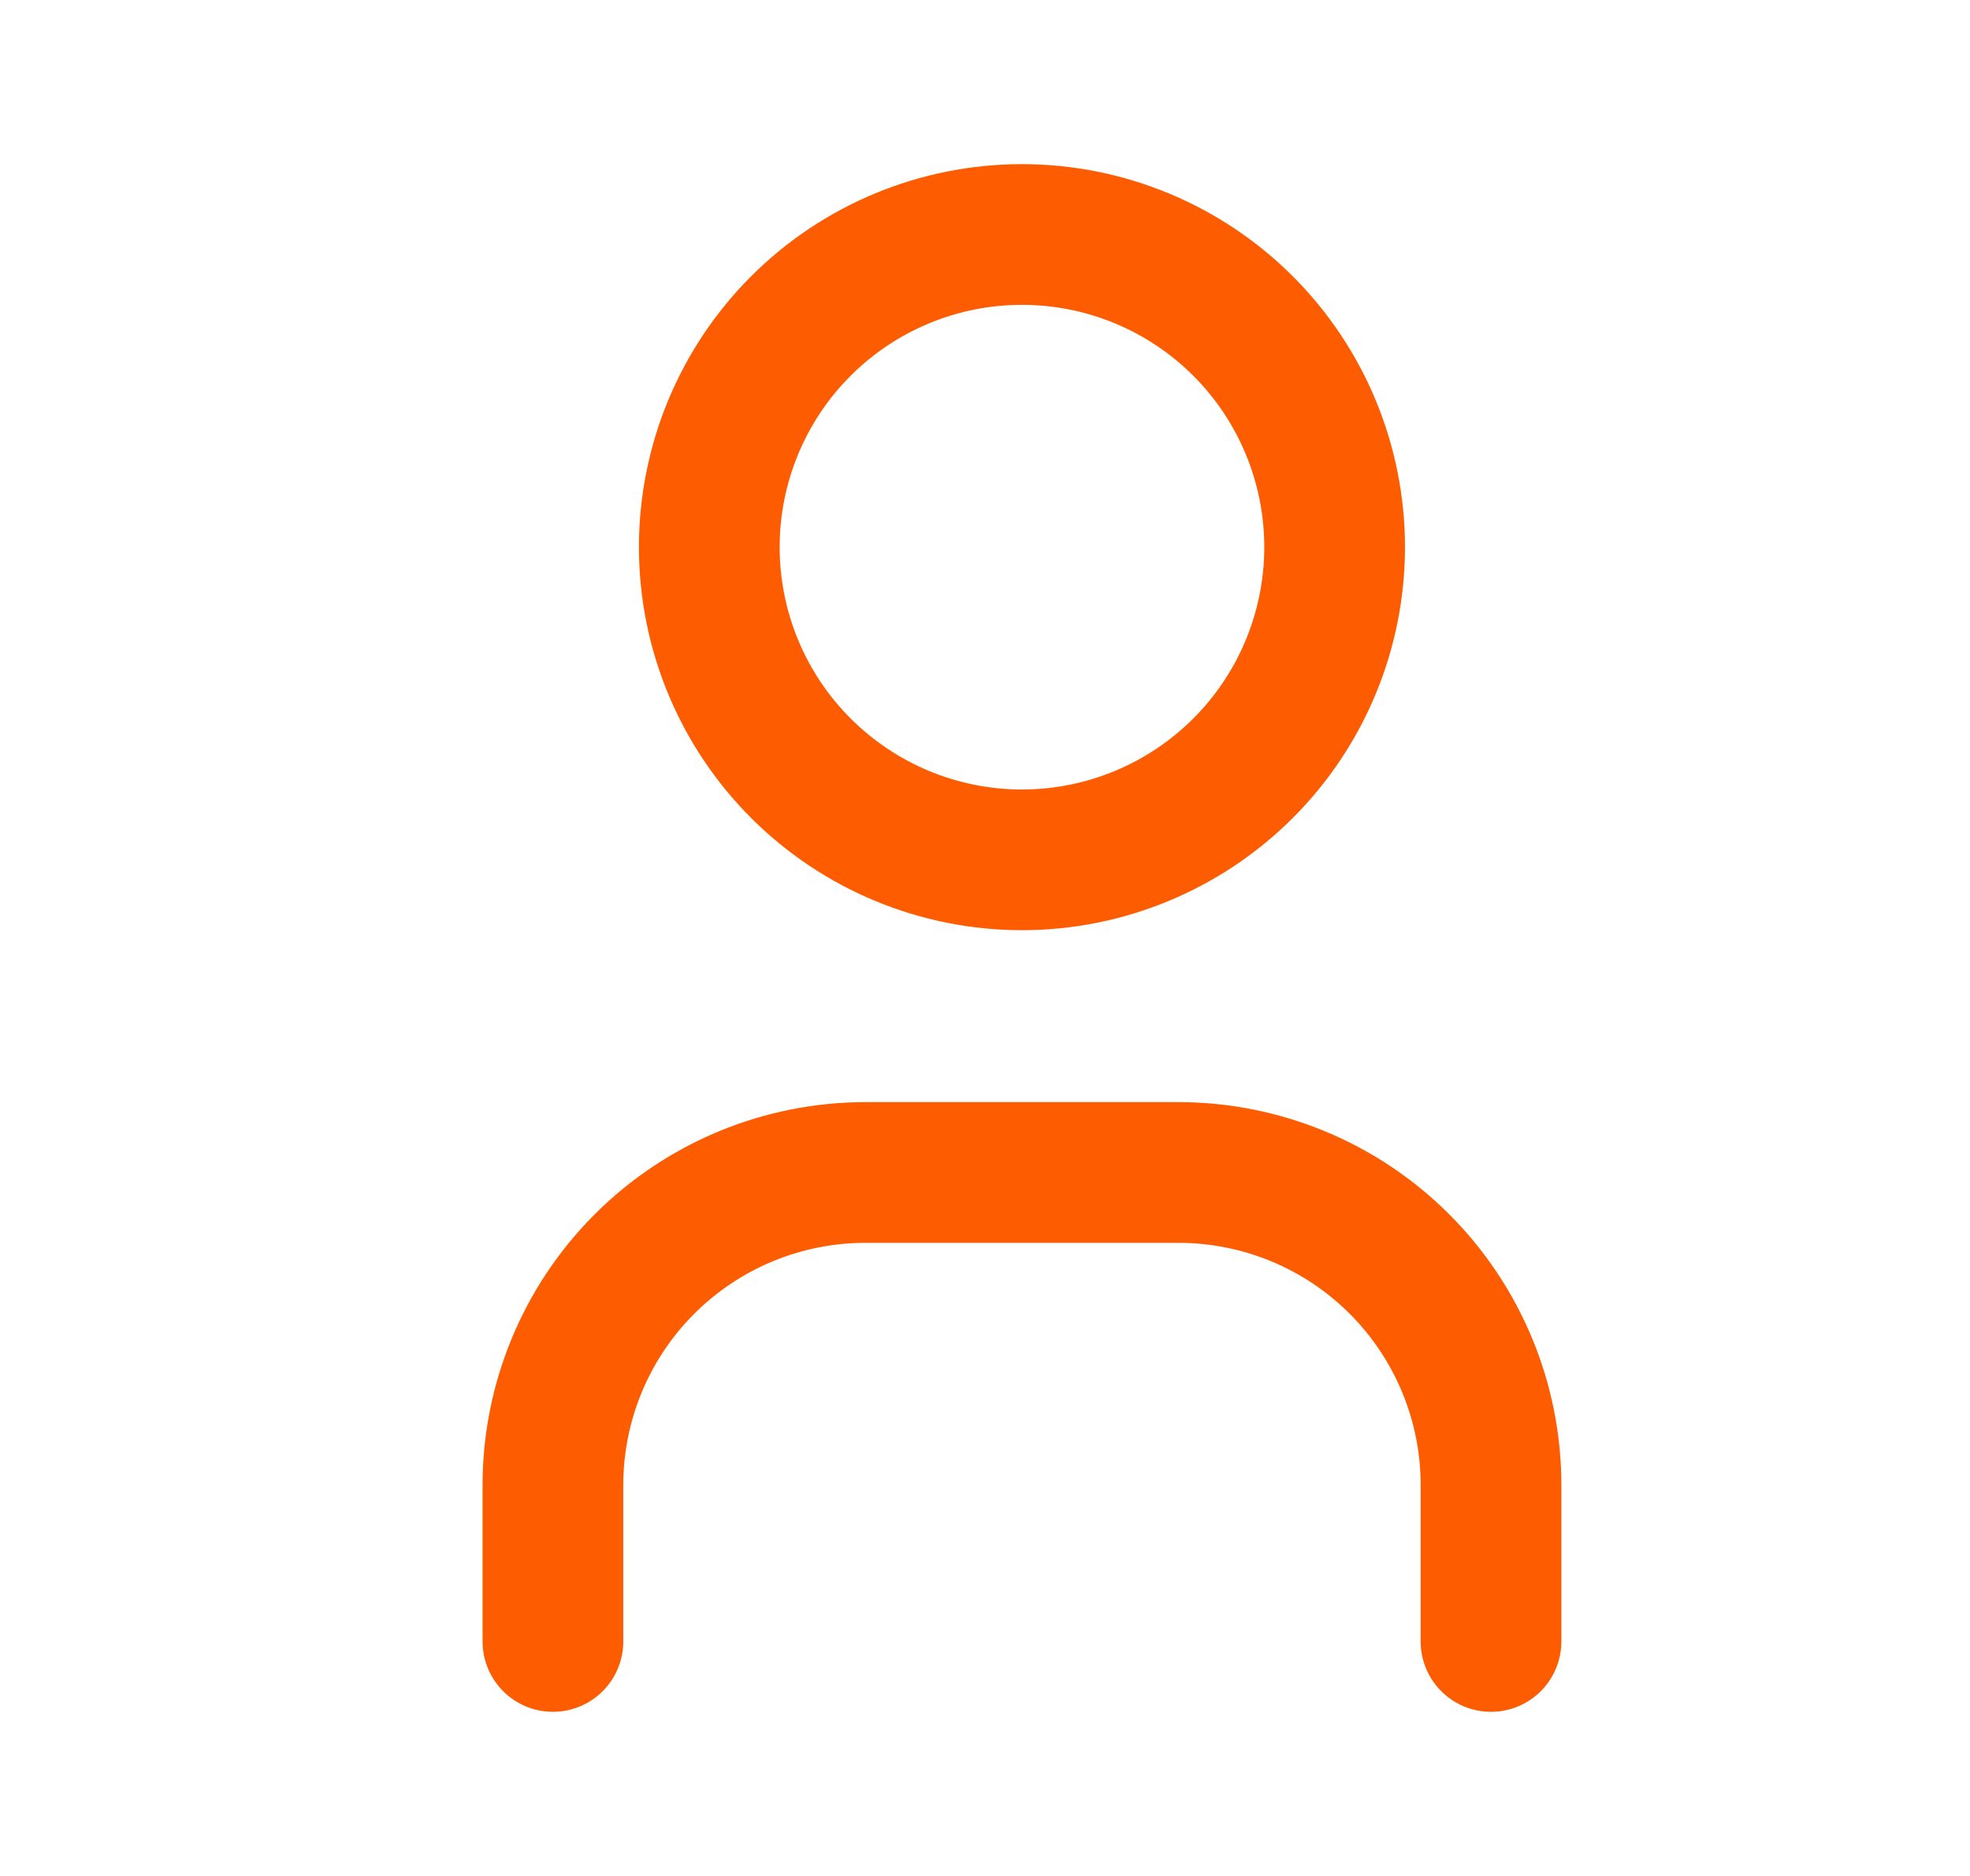 <svg width="21" height="20" viewBox="0 0 21 20" fill="none" xmlns="http://www.w3.org/2000/svg">
<path d="M5.894 17.5V15.833C5.894 14.949 6.245 14.101 6.87 13.476C7.495 12.851 8.343 12.5 9.227 12.5H12.561C13.445 12.5 14.293 12.851 14.918 13.476C15.543 14.101 15.894 14.949 15.894 15.833V17.5M7.561 5.833C7.561 6.717 7.912 7.565 8.537 8.19C9.162 8.815 10.01 9.167 10.894 9.167C11.778 9.167 12.626 8.815 13.251 8.19C13.876 7.565 14.227 6.717 14.227 5.833C14.227 4.949 13.876 4.101 13.251 3.476C12.626 2.851 11.778 2.5 10.894 2.5C10.01 2.5 9.162 2.851 8.537 3.476C7.912 4.101 7.561 4.949 7.561 5.833Z" stroke="#FE5C01" stroke-width="1.5" stroke-linecap="round" stroke-linejoin="round"/>
</svg>
